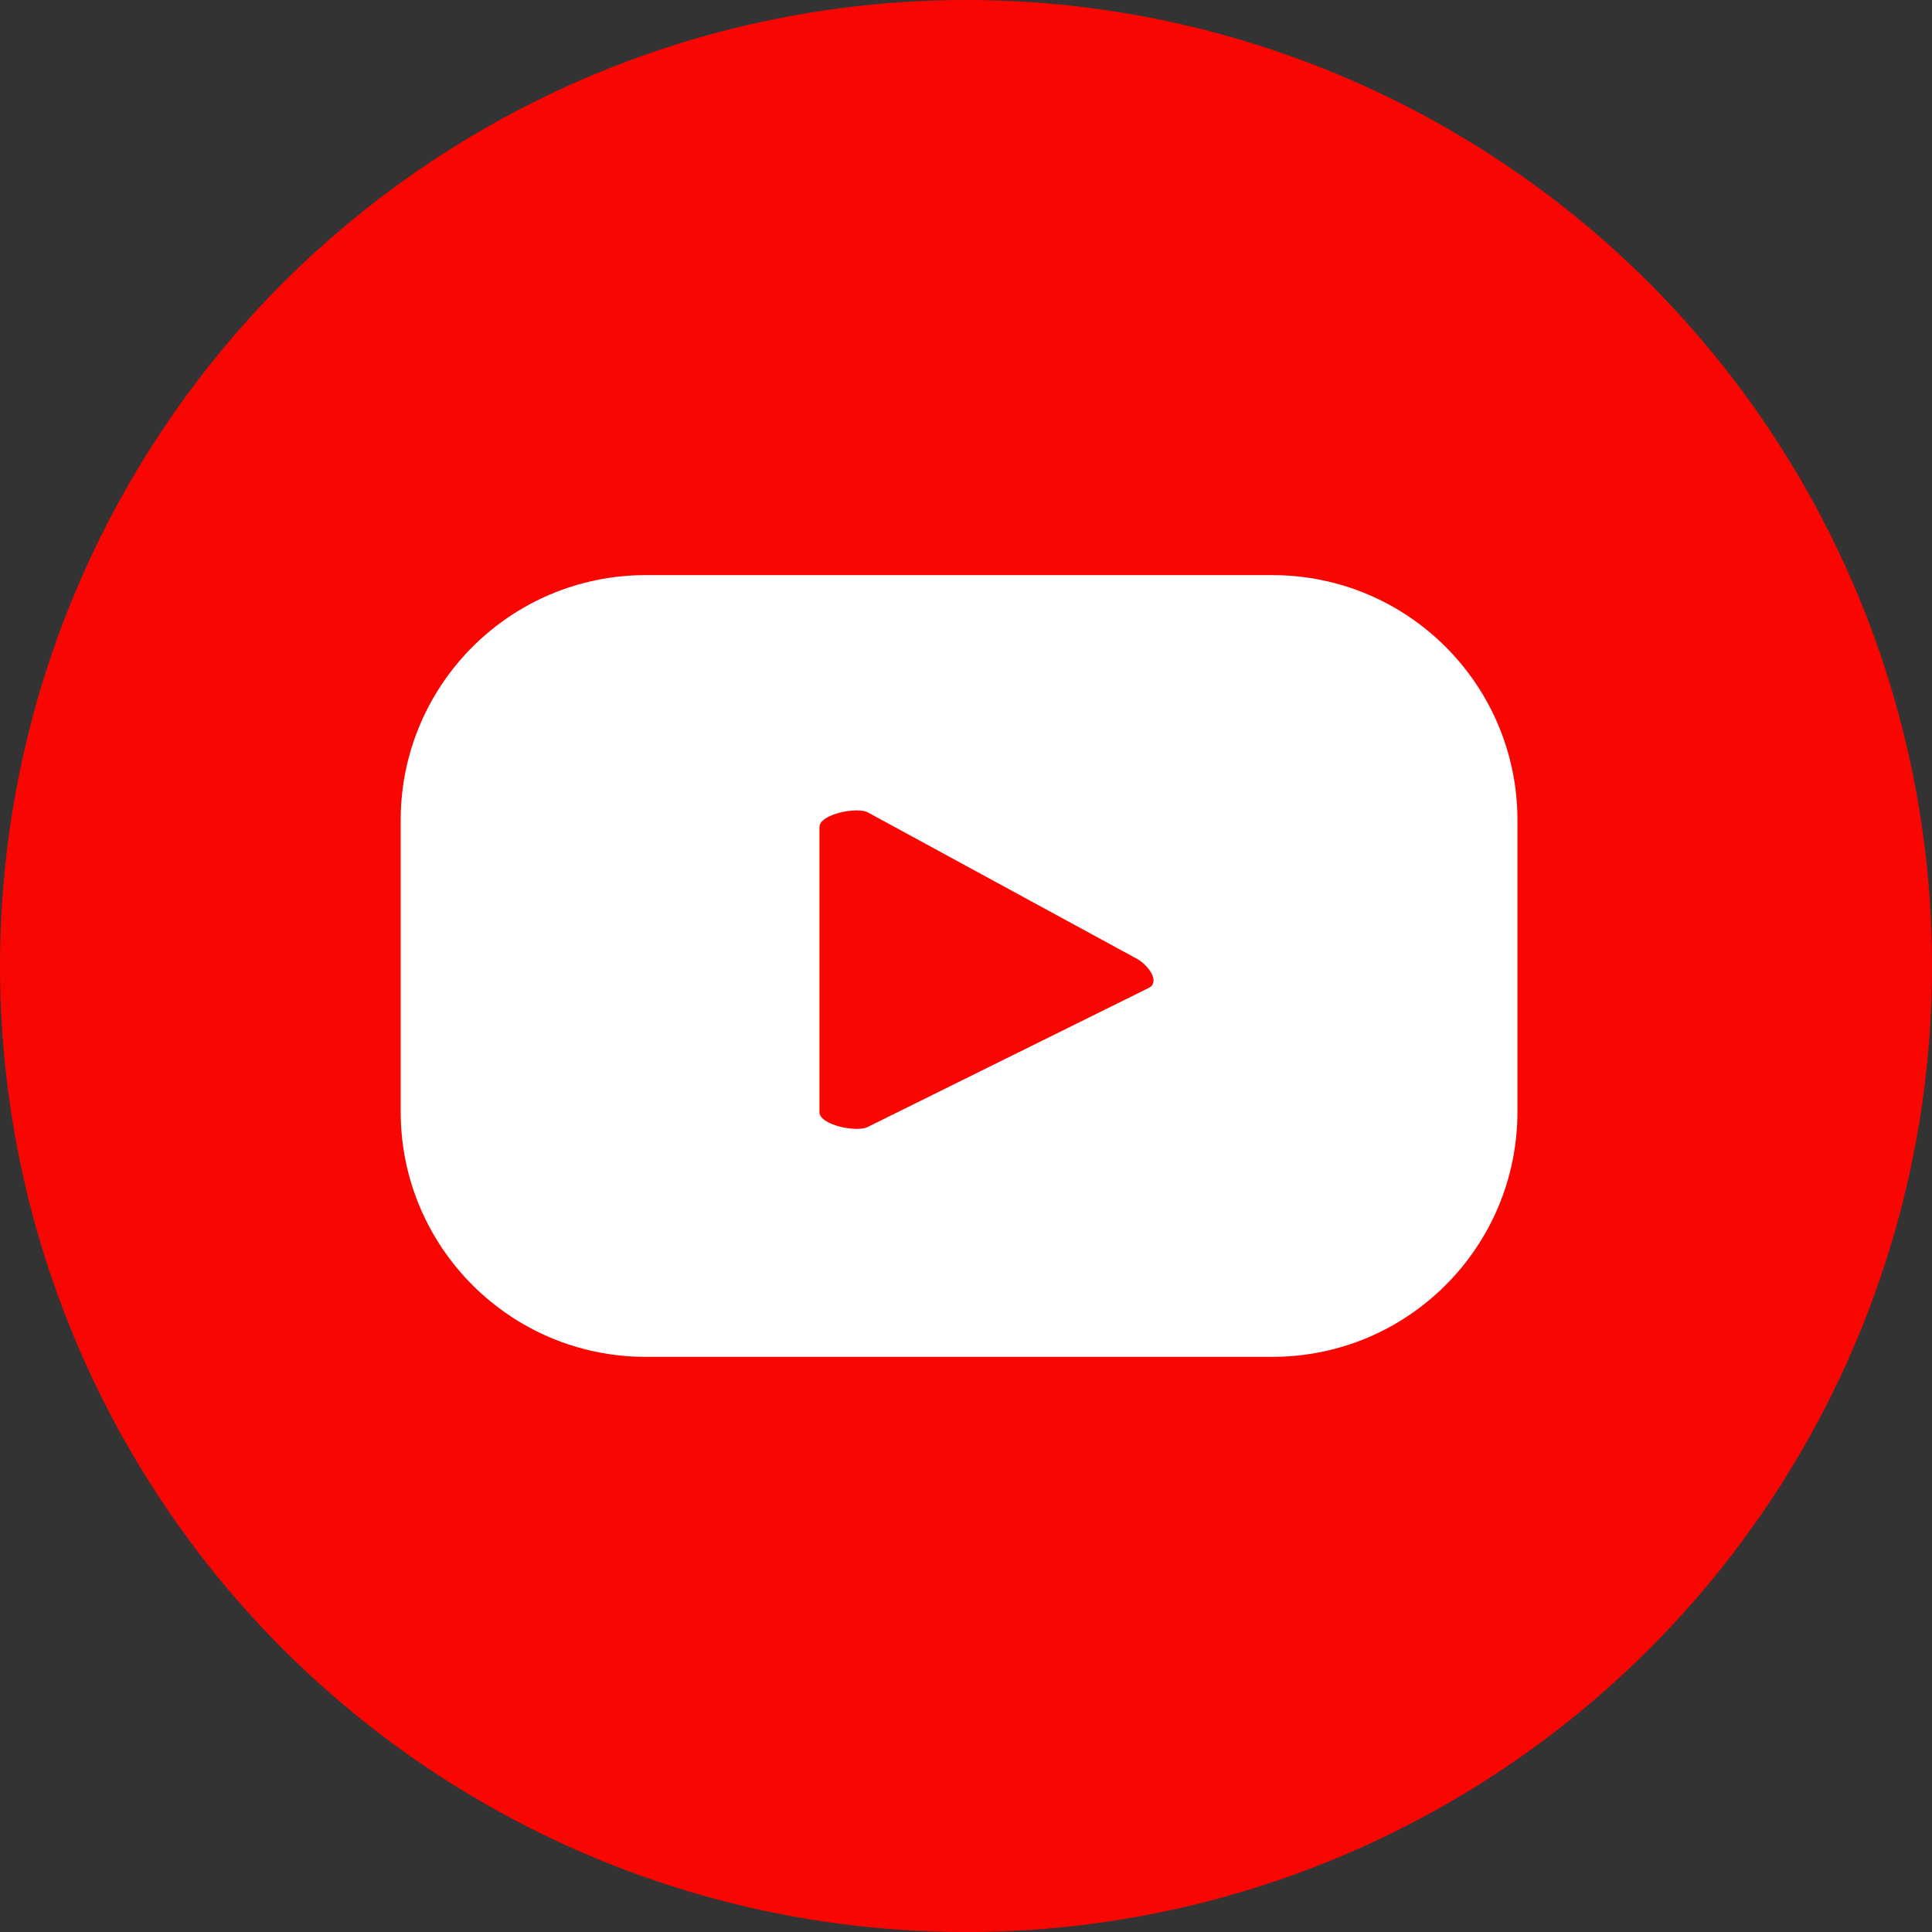 <?xml version="1.0" encoding="UTF-8"?><svg id="a" xmlns="http://www.w3.org/2000/svg" width="672.63" height="672.63" viewBox="0 0 672.63 672.63"><rect x="0" y="0" width="672.63" height="672.63" fill="#333333" stroke="none"/><circle cx="336.32" cy="336.32" r="336.32" style="fill:#f90602;"/><path d="M528.3,285.55c0-47.12-38.2-85.32-85.32-85.32h-218.16c-47.12,0-85.32,38.2-85.32,85.32v101.52c0,47.12,38.2,85.32,85.32,85.32h218.16c47.12,0,85.32-38.2,85.32-85.32v-101.52ZM400,343.92l-97.83,48.4c-3.83,2.08-16.87-.7-16.87-5.06v-99.35c0-4.42,13.14-7.19,16.97-5l93.65,50.95c3.93,2.24,8.05,7.92,4.08,10.07Z" style="fill:#fff;"/></svg>
